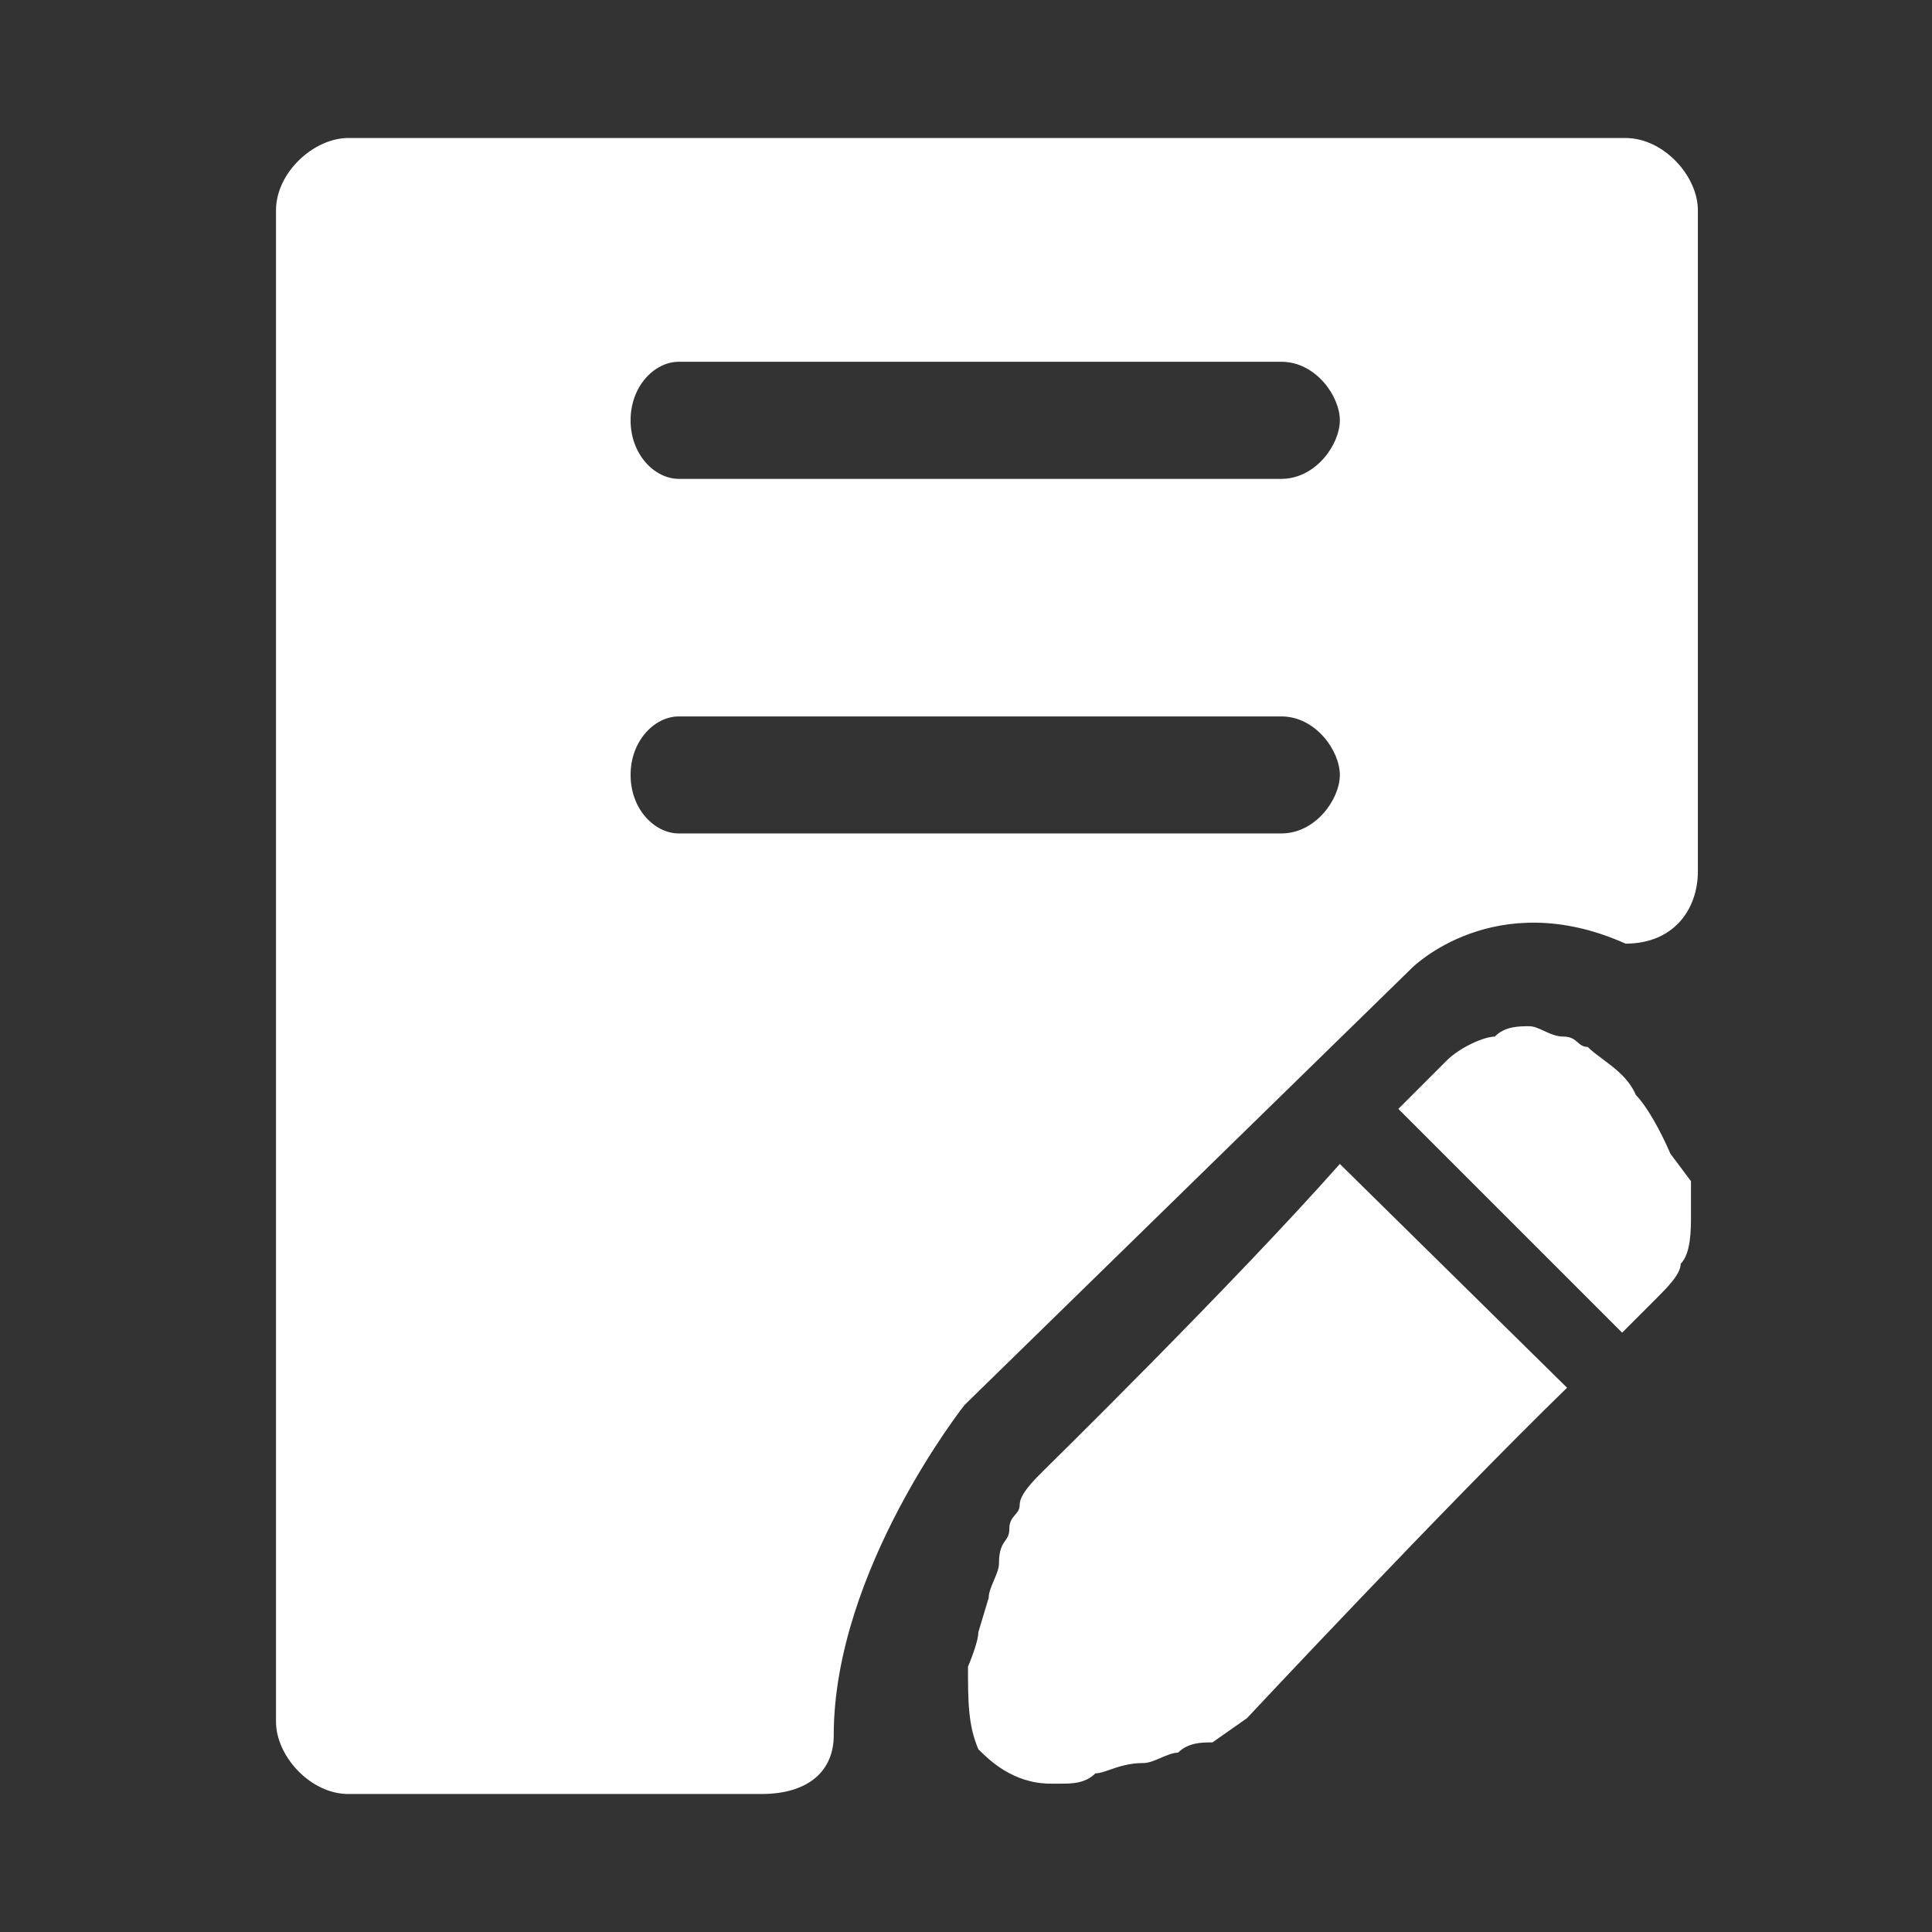 <svg width="28" height="28" viewBox="0 0 28 28" fill="none" xmlns="http://www.w3.org/2000/svg">
<rect x="0" y="0" width="28" height="28" fill="#333333" stroke="none"/>
<path fill-rule="evenodd" clip-rule="evenodd" d="M9.838 6.94H18.57C19.069 6.94 19.418 6.441 19.418 6.091C19.418 5.742 19.069 5.243 18.57 5.243H9.838C9.489 5.243 9.139 5.593 9.139 6.091C9.139 6.59 9.489 6.94 9.838 6.94ZM9.838 12.079H18.57C19.069 12.079 19.418 11.58 19.418 11.231C19.418 10.882 19.069 10.383 18.57 10.383H9.838C9.489 10.383 9.139 10.732 9.139 11.231C9.139 11.73 9.489 12.079 9.838 12.079ZM5.048 2H21.663H23.559C24.108 2 24.607 2.549 24.607 3.048V12.628C24.607 13.177 24.258 13.676 23.559 13.676C21.663 12.827 20.466 14.025 20.466 14.025L13.979 20.362C13.979 20.362 12.083 22.757 12.083 25.152C12.083 25.651 11.734 26 11.035 26H5.048C4.499 26 4 25.451 4 24.952V3.048C4 2.499 4.549 2 5.048 2ZM23.709 15.871C23.859 16.021 24.058 16.37 24.208 16.719L24.507 17.119V17.617C24.507 17.817 24.507 18.166 24.358 18.316C24.358 18.466 24.158 18.665 24.008 18.815L23.509 19.314L20.266 16.071L20.965 15.372C21.164 15.173 21.514 15.023 21.663 15.023C21.813 14.873 22.012 14.873 22.162 14.873C22.232 14.873 22.301 14.905 22.376 14.94C22.462 14.98 22.554 15.023 22.661 15.023C22.768 15.023 22.818 15.066 22.864 15.106C22.904 15.14 22.941 15.173 23.01 15.173C23.074 15.236 23.152 15.294 23.234 15.355C23.411 15.487 23.607 15.633 23.709 15.871ZM14.778 21.809C14.778 21.659 14.977 21.459 15.127 21.31C15.127 21.31 17.871 18.616 19.418 16.869L22.711 20.112C20.965 21.809 18.071 24.902 18.071 24.902L17.572 25.252C17.422 25.252 17.223 25.252 17.073 25.401C16.998 25.401 16.911 25.439 16.823 25.476C16.736 25.514 16.649 25.551 16.574 25.551C16.363 25.551 16.206 25.606 16.083 25.649C16.002 25.677 15.934 25.701 15.875 25.701C15.726 25.85 15.526 25.85 15.376 25.85H15.227C14.678 25.85 14.329 25.501 14.179 25.351C14.029 25.002 14.029 24.653 14.029 24.154C14.029 24.154 14.179 23.805 14.179 23.655L14.329 23.156C14.329 23.081 14.366 22.994 14.403 22.907C14.441 22.819 14.478 22.732 14.478 22.657C14.478 22.458 14.527 22.389 14.569 22.329C14.6 22.284 14.628 22.244 14.628 22.158C14.628 22.051 14.671 22.002 14.711 21.955C14.745 21.916 14.778 21.878 14.778 21.809Z" fill="white"/>
</svg>
